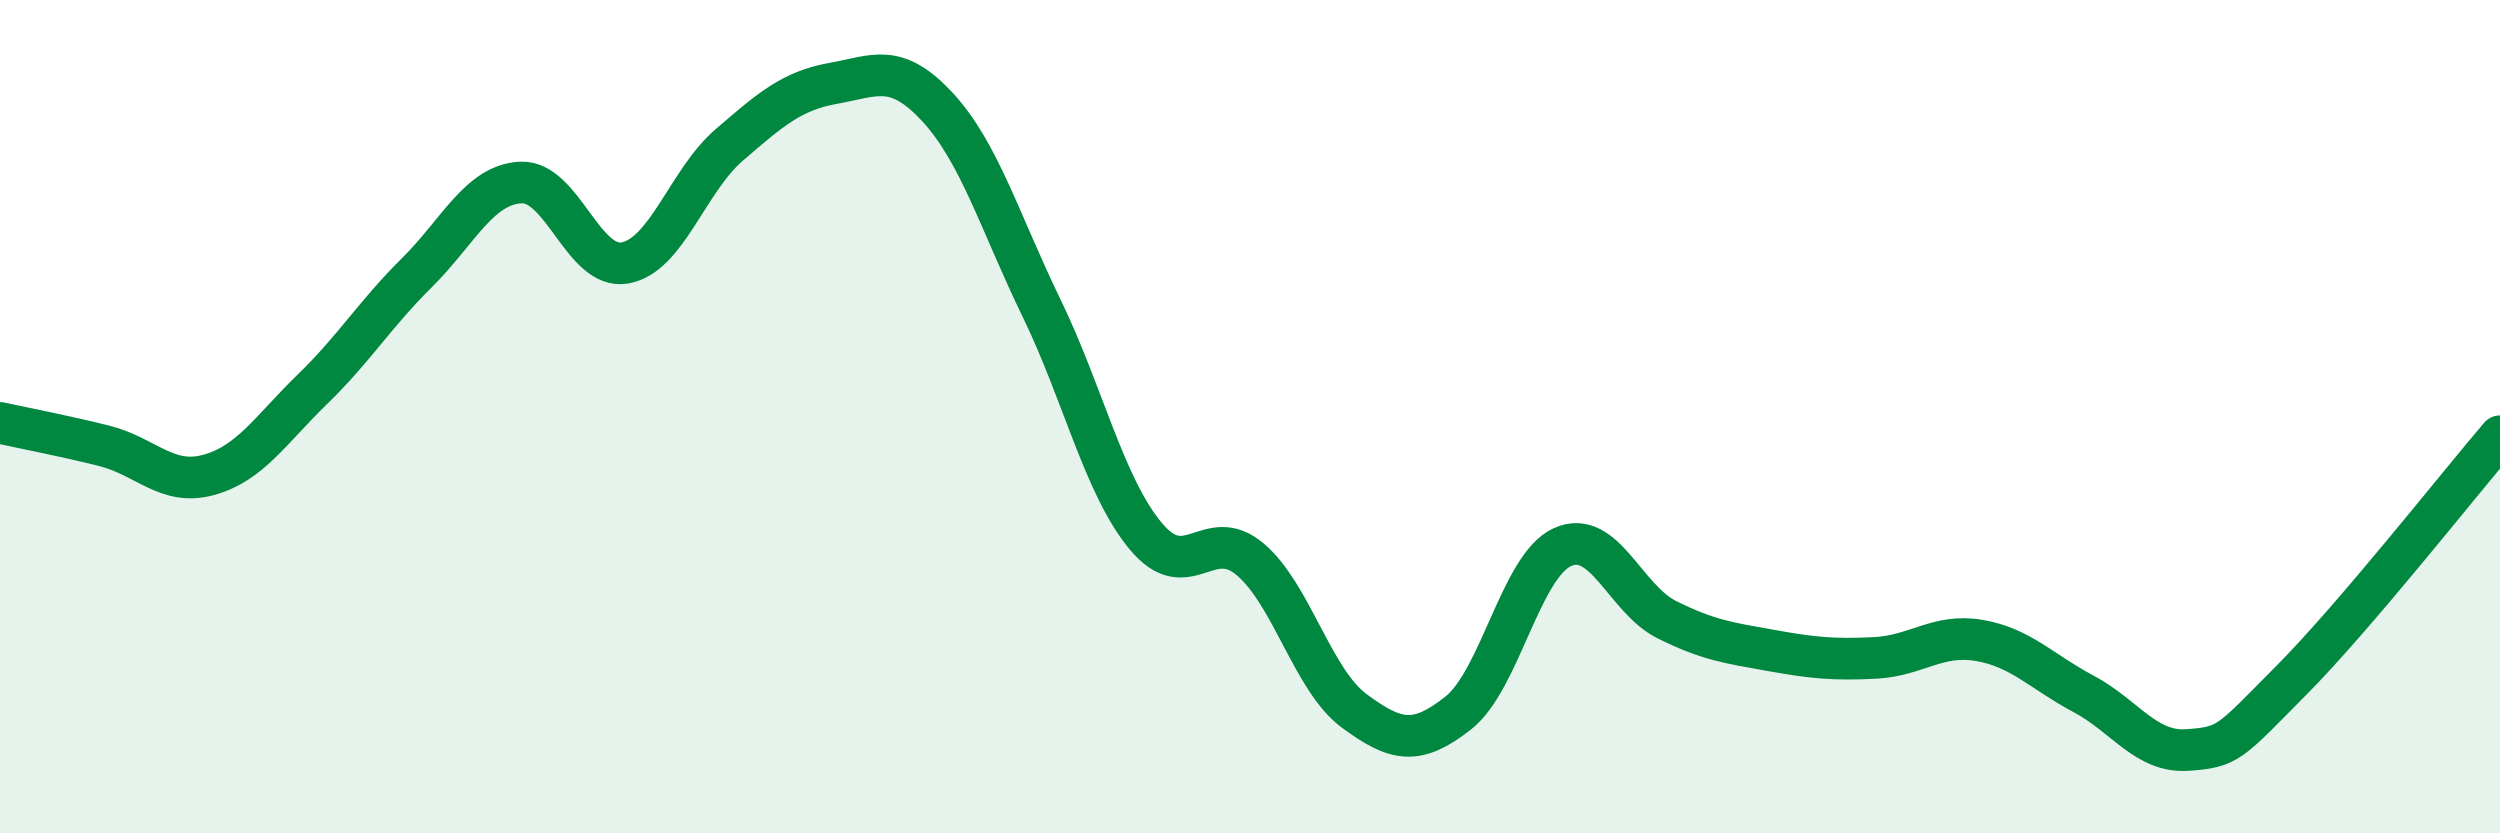 
    <svg width="60" height="20" viewBox="0 0 60 20" xmlns="http://www.w3.org/2000/svg">
      <path
        d="M 0,10.15 C 0.5,10.26 1.5,10.45 2.5,10.7 C 3.5,10.95 4,11.67 5,11.4 C 6,11.13 6.5,10.31 7.5,9.34 C 8.5,8.37 9,7.54 10,6.55 C 11,5.56 11.5,4.43 12.5,4.38 C 13.5,4.33 14,6.49 15,6.31 C 16,6.13 16.5,4.34 17.5,3.48 C 18.5,2.62 19,2.18 20,2 C 21,1.82 21.5,1.49 22.5,2.57 C 23.5,3.65 24,5.34 25,7.4 C 26,9.46 26.5,11.67 27.5,12.87 C 28.5,14.07 29,12.58 30,13.42 C 31,14.26 31.5,16.32 32.5,17.06 C 33.5,17.8 34,17.9 35,17.11 C 36,16.32 36.5,13.58 37.5,13.13 C 38.5,12.68 39,14.37 40,14.87 C 41,15.37 41.5,15.43 42.5,15.61 C 43.5,15.79 44,15.84 45,15.79 C 46,15.74 46.5,15.2 47.5,15.37 C 48.5,15.54 49,16.12 50,16.65 C 51,17.18 51.5,18.07 52.5,18 C 53.5,17.93 53.5,17.83 55,16.32 C 56.5,14.81 59,11.64 60,10.47L60 20L0 20Z"
        fill="#008740"
        opacity="0.1"
        stroke-linecap="round"
        stroke-linejoin="round"
      />
      <path
        d="M 0,10.15 C 0.5,10.26 1.5,10.45 2.5,10.7 C 3.5,10.95 4,11.67 5,11.4 C 6,11.13 6.5,10.31 7.5,9.34 C 8.5,8.37 9,7.54 10,6.55 C 11,5.56 11.5,4.43 12.5,4.38 C 13.5,4.33 14,6.49 15,6.31 C 16,6.13 16.5,4.34 17.5,3.48 C 18.5,2.62 19,2.18 20,2 C 21,1.82 21.5,1.49 22.5,2.57 C 23.5,3.65 24,5.34 25,7.4 C 26,9.46 26.5,11.67 27.5,12.87 C 28.5,14.07 29,12.58 30,13.42 C 31,14.26 31.5,16.32 32.5,17.06 C 33.5,17.8 34,17.9 35,17.11 C 36,16.32 36.5,13.58 37.5,13.13 C 38.5,12.68 39,14.37 40,14.87 C 41,15.37 41.5,15.43 42.5,15.61 C 43.5,15.79 44,15.84 45,15.79 C 46,15.74 46.5,15.2 47.5,15.37 C 48.5,15.54 49,16.12 50,16.65 C 51,17.18 51.5,18.07 52.5,18 C 53.5,17.93 53.5,17.83 55,16.32 C 56.5,14.81 59,11.64 60,10.47"
        stroke="#008740"
        stroke-width="1"
        fill="none"
        stroke-linecap="round"
        stroke-linejoin="round"
      />
    </svg>
  